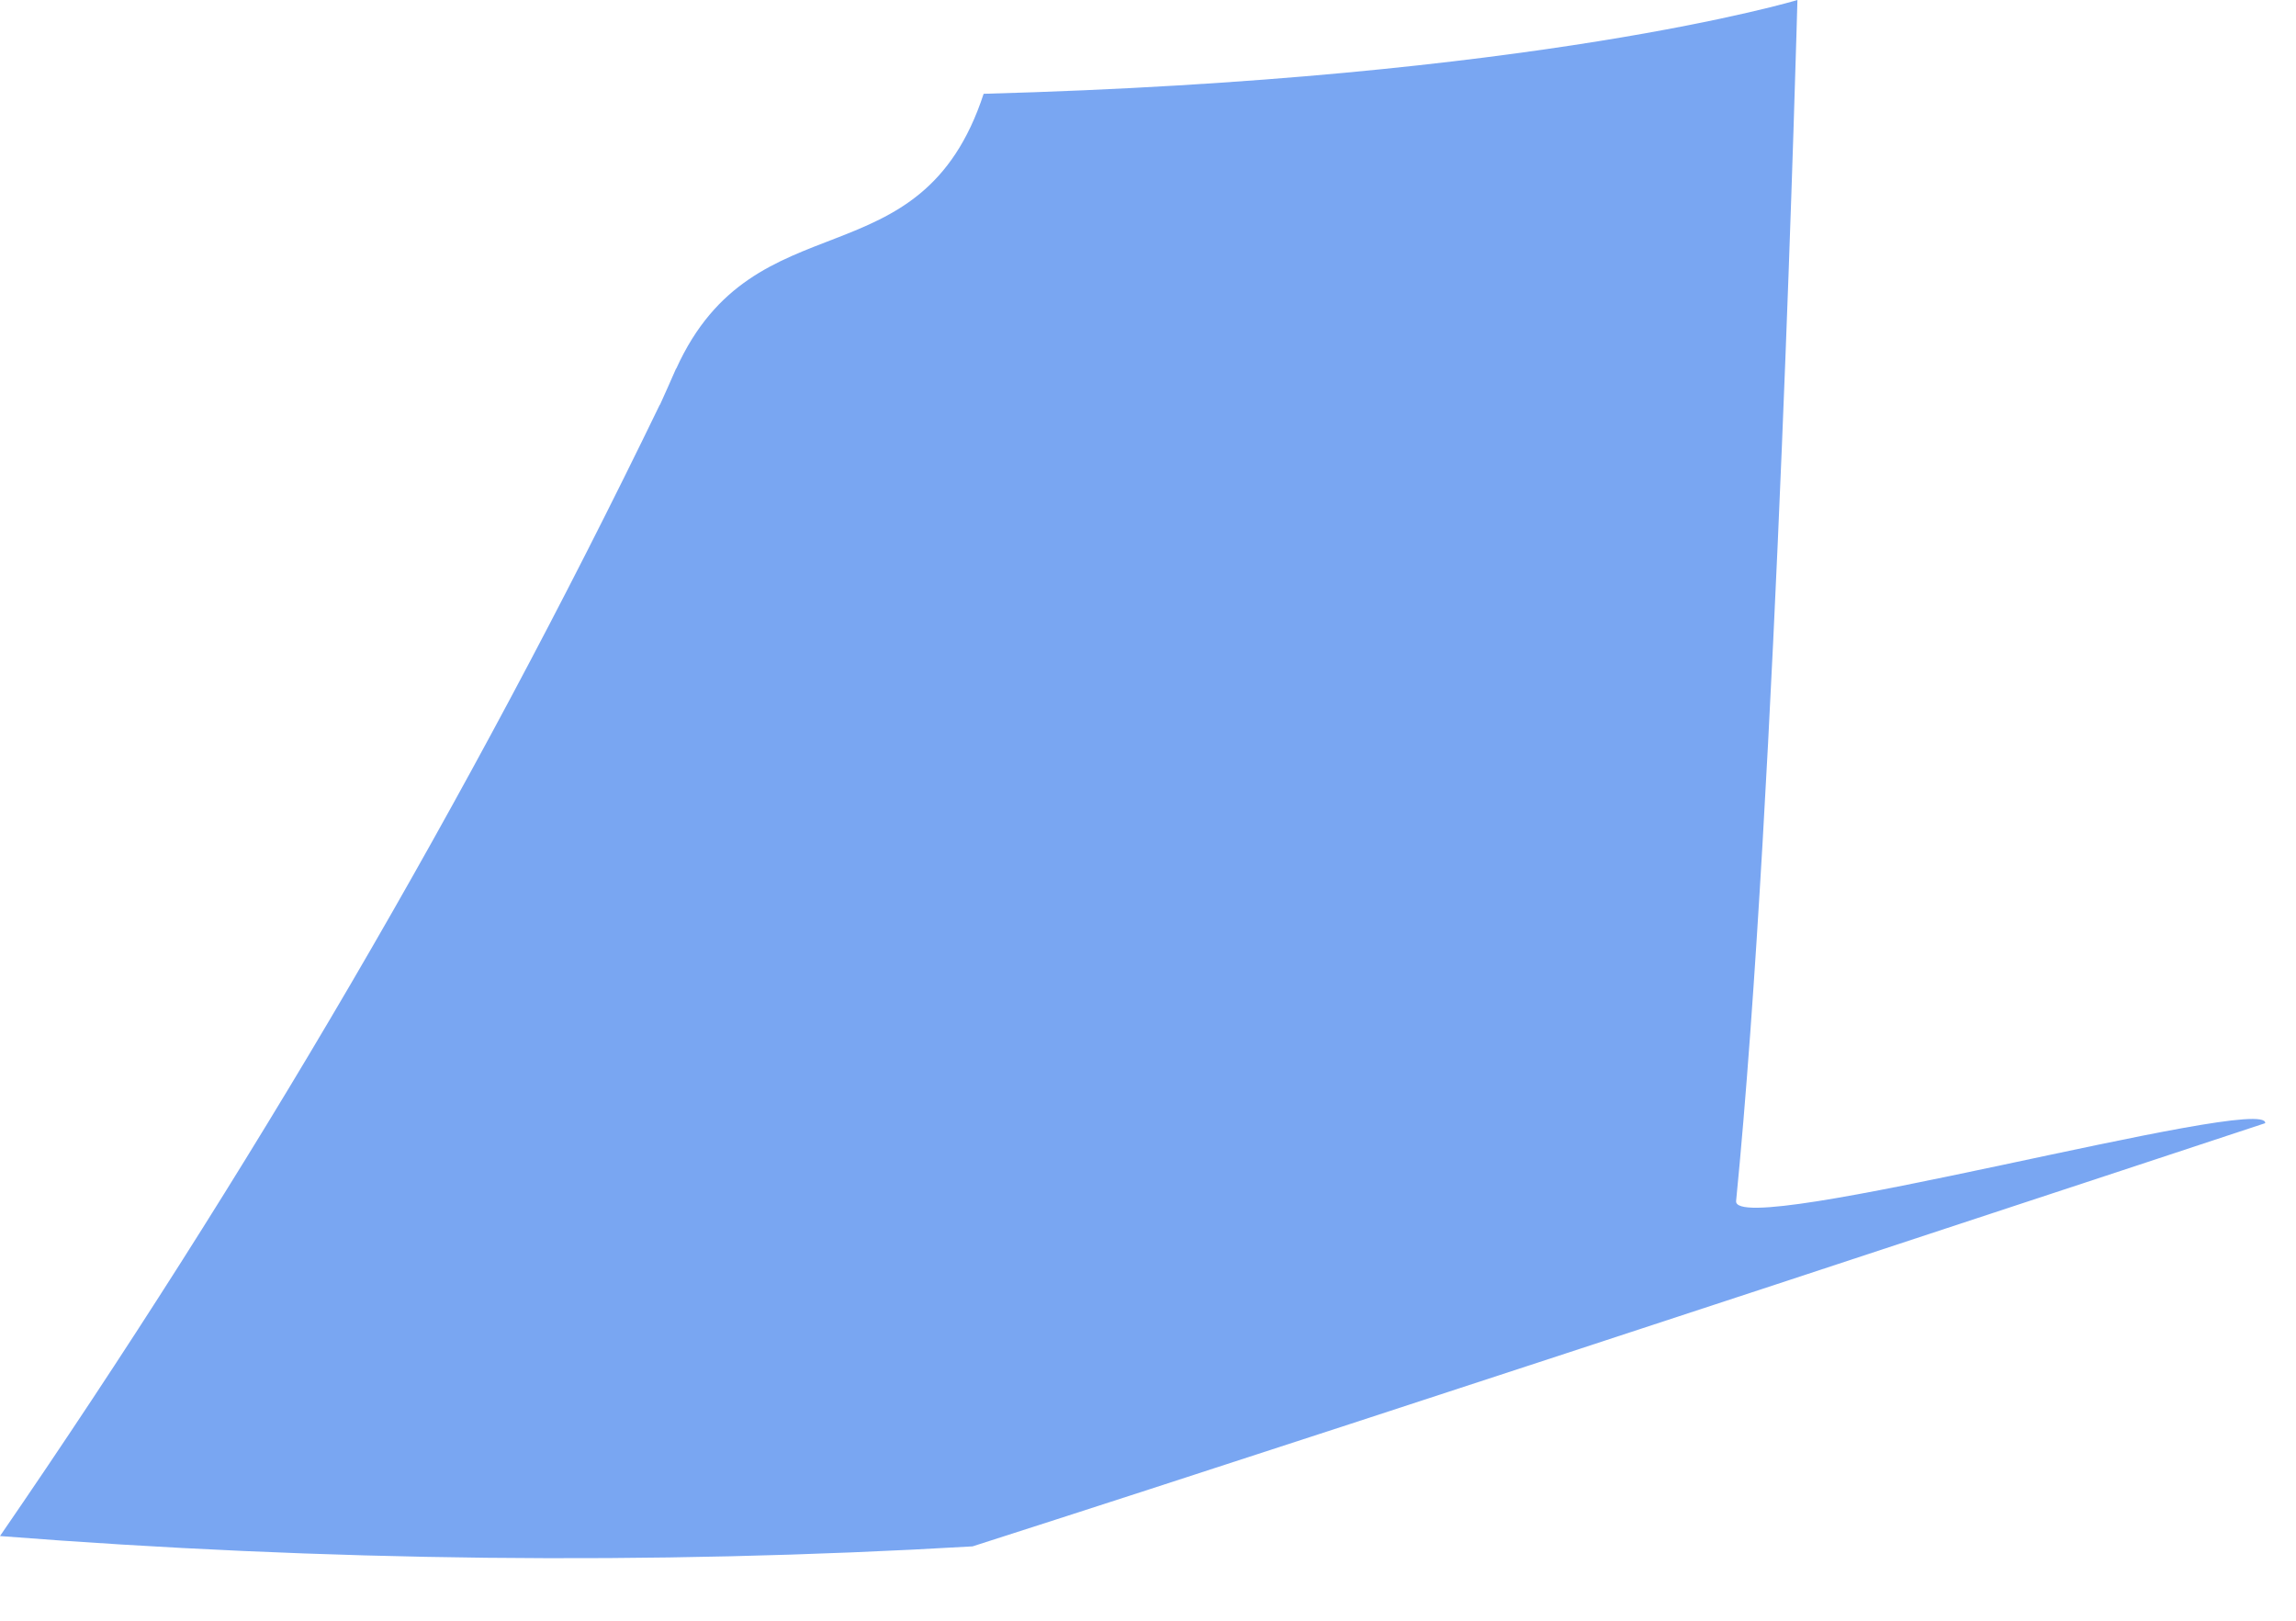 <?xml version="1.0" encoding="utf-8"?>
<svg xmlns="http://www.w3.org/2000/svg" fill="none" height="100%" overflow="visible" preserveAspectRatio="none" style="display: block;" viewBox="0 0 34 24" width="100%">
<g id="Vector" style="mix-blend-mode:multiply">
<path d="M26.617 0C26.617 0 26.302 11.793 25.709 17.784C25.65 18.37 33.591 16.178 33.544 16.632C33.544 16.632 20.61 20.91 14.402 22.899C9.626 23.179 4.785 23.12 0 22.746C3.668 17.41 6.939 11.842 9.77 5.994H9.773C9.849 5.822 9.942 5.622 10.011 5.459H10.014C11.18 2.887 13.634 4.238 14.566 1.389C22.761 1.167 26.617 0 26.617 0Z" fill="#79A6F2"/>
</g>
</svg>